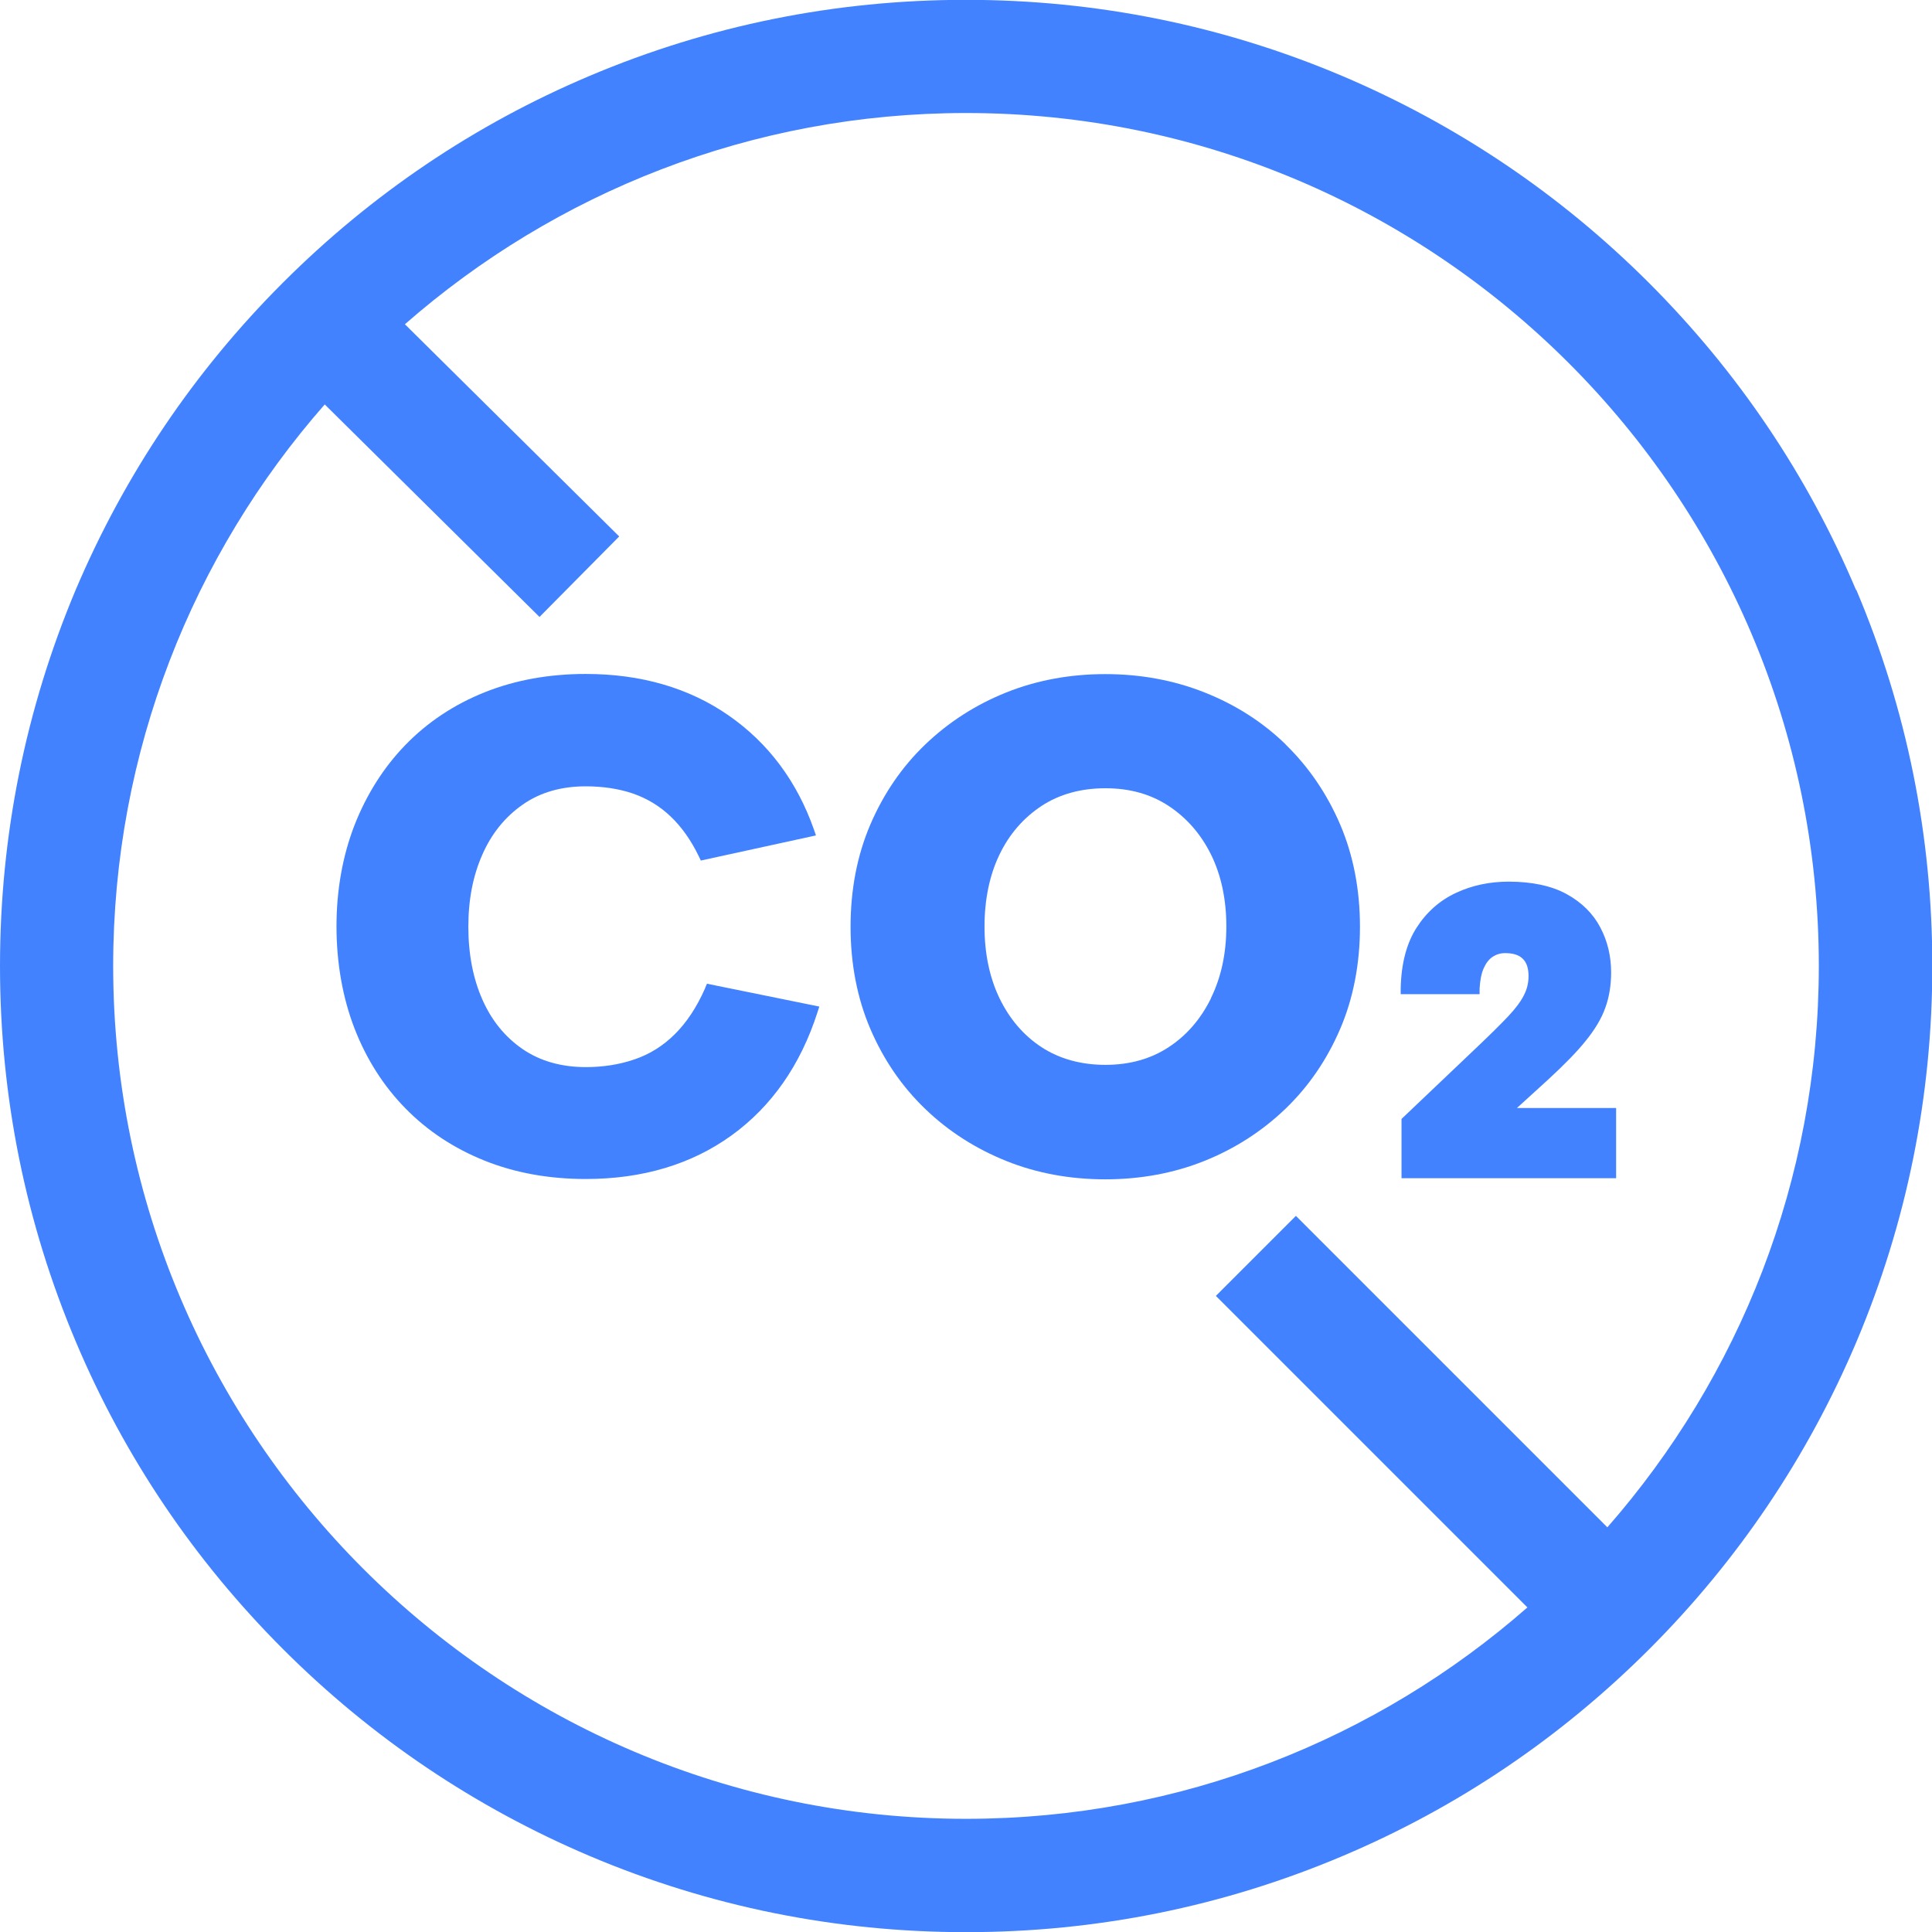 <?xml version="1.0" encoding="UTF-8"?>
<svg id="Capa_1" data-name="Capa 1" xmlns="http://www.w3.org/2000/svg" viewBox="0 0 120 120">
  <path d="M43.8,61.37c-.52,1.19-1.16,2.15-1.9,2.88-.73.72-1.57,1.24-2.49,1.55-.93.32-1.95.48-3.02.48-1.53,0-2.85-.38-3.93-1.12-1.09-.75-1.93-1.78-2.5-3.08-.58-1.31-.87-2.83-.87-4.52s.29-3.17.87-4.48c.57-1.3,1.41-2.34,2.5-3.1,1.08-.76,2.4-1.14,3.92-1.14,1.07,0,2.06.15,2.94.45.86.3,1.65.77,2.32,1.41.68.64,1.28,1.48,1.77,2.5l.12.25,7.15-1.56-.13-.38c-1.05-2.98-2.83-5.36-5.29-7.07-2.46-1.71-5.44-2.58-8.88-2.58-2.27,0-4.38.38-6.28,1.14-1.9.76-3.55,1.86-4.91,3.26-1.36,1.4-2.42,3.08-3.17,4.99-.74,1.91-1.12,4.03-1.12,6.29s.38,4.43,1.12,6.34c.74,1.91,1.81,3.59,3.17,4.97,1.36,1.39,3.01,2.48,4.91,3.24,1.89.76,4.01,1.14,6.28,1.14,3.53,0,6.57-.91,9.06-2.71,2.49-1.8,4.28-4.37,5.33-7.63l.12-.37-6.98-1.42-.11.26Z" fill="#4382ff"/>
  <path d="M79.86,46.24c-1.43-1.39-3.12-2.47-5.04-3.23-1.91-.76-3.98-1.14-6.17-1.14s-4.25.38-6.15,1.14c-1.9.76-3.59,1.85-5.03,3.23-1.45,1.39-2.59,3.06-3.41,4.97-.82,1.91-1.23,4.05-1.23,6.35s.41,4.44,1.23,6.35c.82,1.91,1.96,3.58,3.41,4.97,1.44,1.39,3.14,2.47,5.03,3.23,1.89.76,3.96,1.14,6.15,1.14s4.25-.38,6.15-1.14c1.9-.76,3.59-1.85,5.03-3.23,1.45-1.39,2.59-3.06,3.41-4.97.82-1.91,1.23-4.05,1.23-6.35s-.41-4.43-1.23-6.35c-.82-1.91-1.96-3.58-3.39-4.97ZM75.22,62c-.63,1.28-1.51,2.31-2.63,3.04-1.11.73-2.43,1.1-3.93,1.1s-2.86-.37-3.97-1.1c-1.12-.73-1.99-1.76-2.61-3.04-.62-1.29-.93-2.79-.93-4.45s.31-3.19.93-4.47c.61-1.27,1.49-2.28,2.61-3.02,1.11-.73,2.45-1.1,3.97-1.1s2.82.37,3.93,1.1c1.12.74,2,1.75,2.63,3.02.63,1.28.95,2.78.95,4.46s-.32,3.15-.95,4.44Z" fill="#4382ff"/>
  <path d="M93.71,54.76c-1.18,0-2.28.23-3.28.7-1.01.47-1.83,1.2-2.45,2.17-.62.97-.95,2.24-.98,3.76v.36s4.9,0,4.9,0v-.34c.03-.52.11-.95.26-1.28.14-.31.32-.55.55-.7.23-.15.48-.23.78-.23.5,0,.87.12,1.1.36.24.24.35.59.35,1.07,0,.41-.09.8-.28,1.17-.19.39-.52.83-.97,1.31-.47.5-1.13,1.15-1.95,1.93l-4.69,4.46v3.68h13.33v-4.36h-6.16l1.91-1.74c1.01-.93,1.81-1.74,2.36-2.43.57-.7.99-1.4,1.22-2.06.24-.66.36-1.4.36-2.19,0-1-.22-1.94-.67-2.79-.45-.86-1.15-1.56-2.1-2.08-.93-.51-2.15-.77-3.6-.77Z" fill="#4382ff"/>
  <path d="M115.28,36.64c-3.02-7.15-7.35-13.56-12.86-19.07-5.51-5.51-11.93-9.83-19.07-12.86-7.4-3.13-15.26-4.72-23.36-4.72s-15.96,1.59-23.36,4.72c-7.15,3.02-13.56,7.35-19.07,12.86-5.51,5.51-9.83,11.93-12.86,19.07C1.59,44.04,0,51.9,0,60s1.59,15.96,4.72,23.36c3.02,7.15,7.35,13.56,12.86,19.07,5.51,5.51,11.93,9.83,19.07,12.86,7.4,3.13,15.26,4.72,23.36,4.72s15.96-1.59,23.36-4.72c7.15-3.02,13.56-7.35,19.07-12.86,5.51-5.51,9.83-11.93,12.86-19.07,3.13-7.4,4.72-15.26,4.72-23.36s-1.59-15.96-4.72-23.36ZM99.84,94.87l-19.35-19.35-4.97,4.97,19.35,19.35c-9.32,8.17-21.53,13.13-34.87,13.13-29.21,0-52.97-23.76-52.97-52.97,0-13.35,4.96-25.56,13.14-34.88l13.34,13.2,4.95-5-13.31-13.18c9.32-8.16,21.52-13.12,34.85-13.12,29.21,0,52.97,23.76,52.97,52.97,0,13.34-4.96,25.54-13.13,34.87Z" fill="#4382ff"/>
</svg>